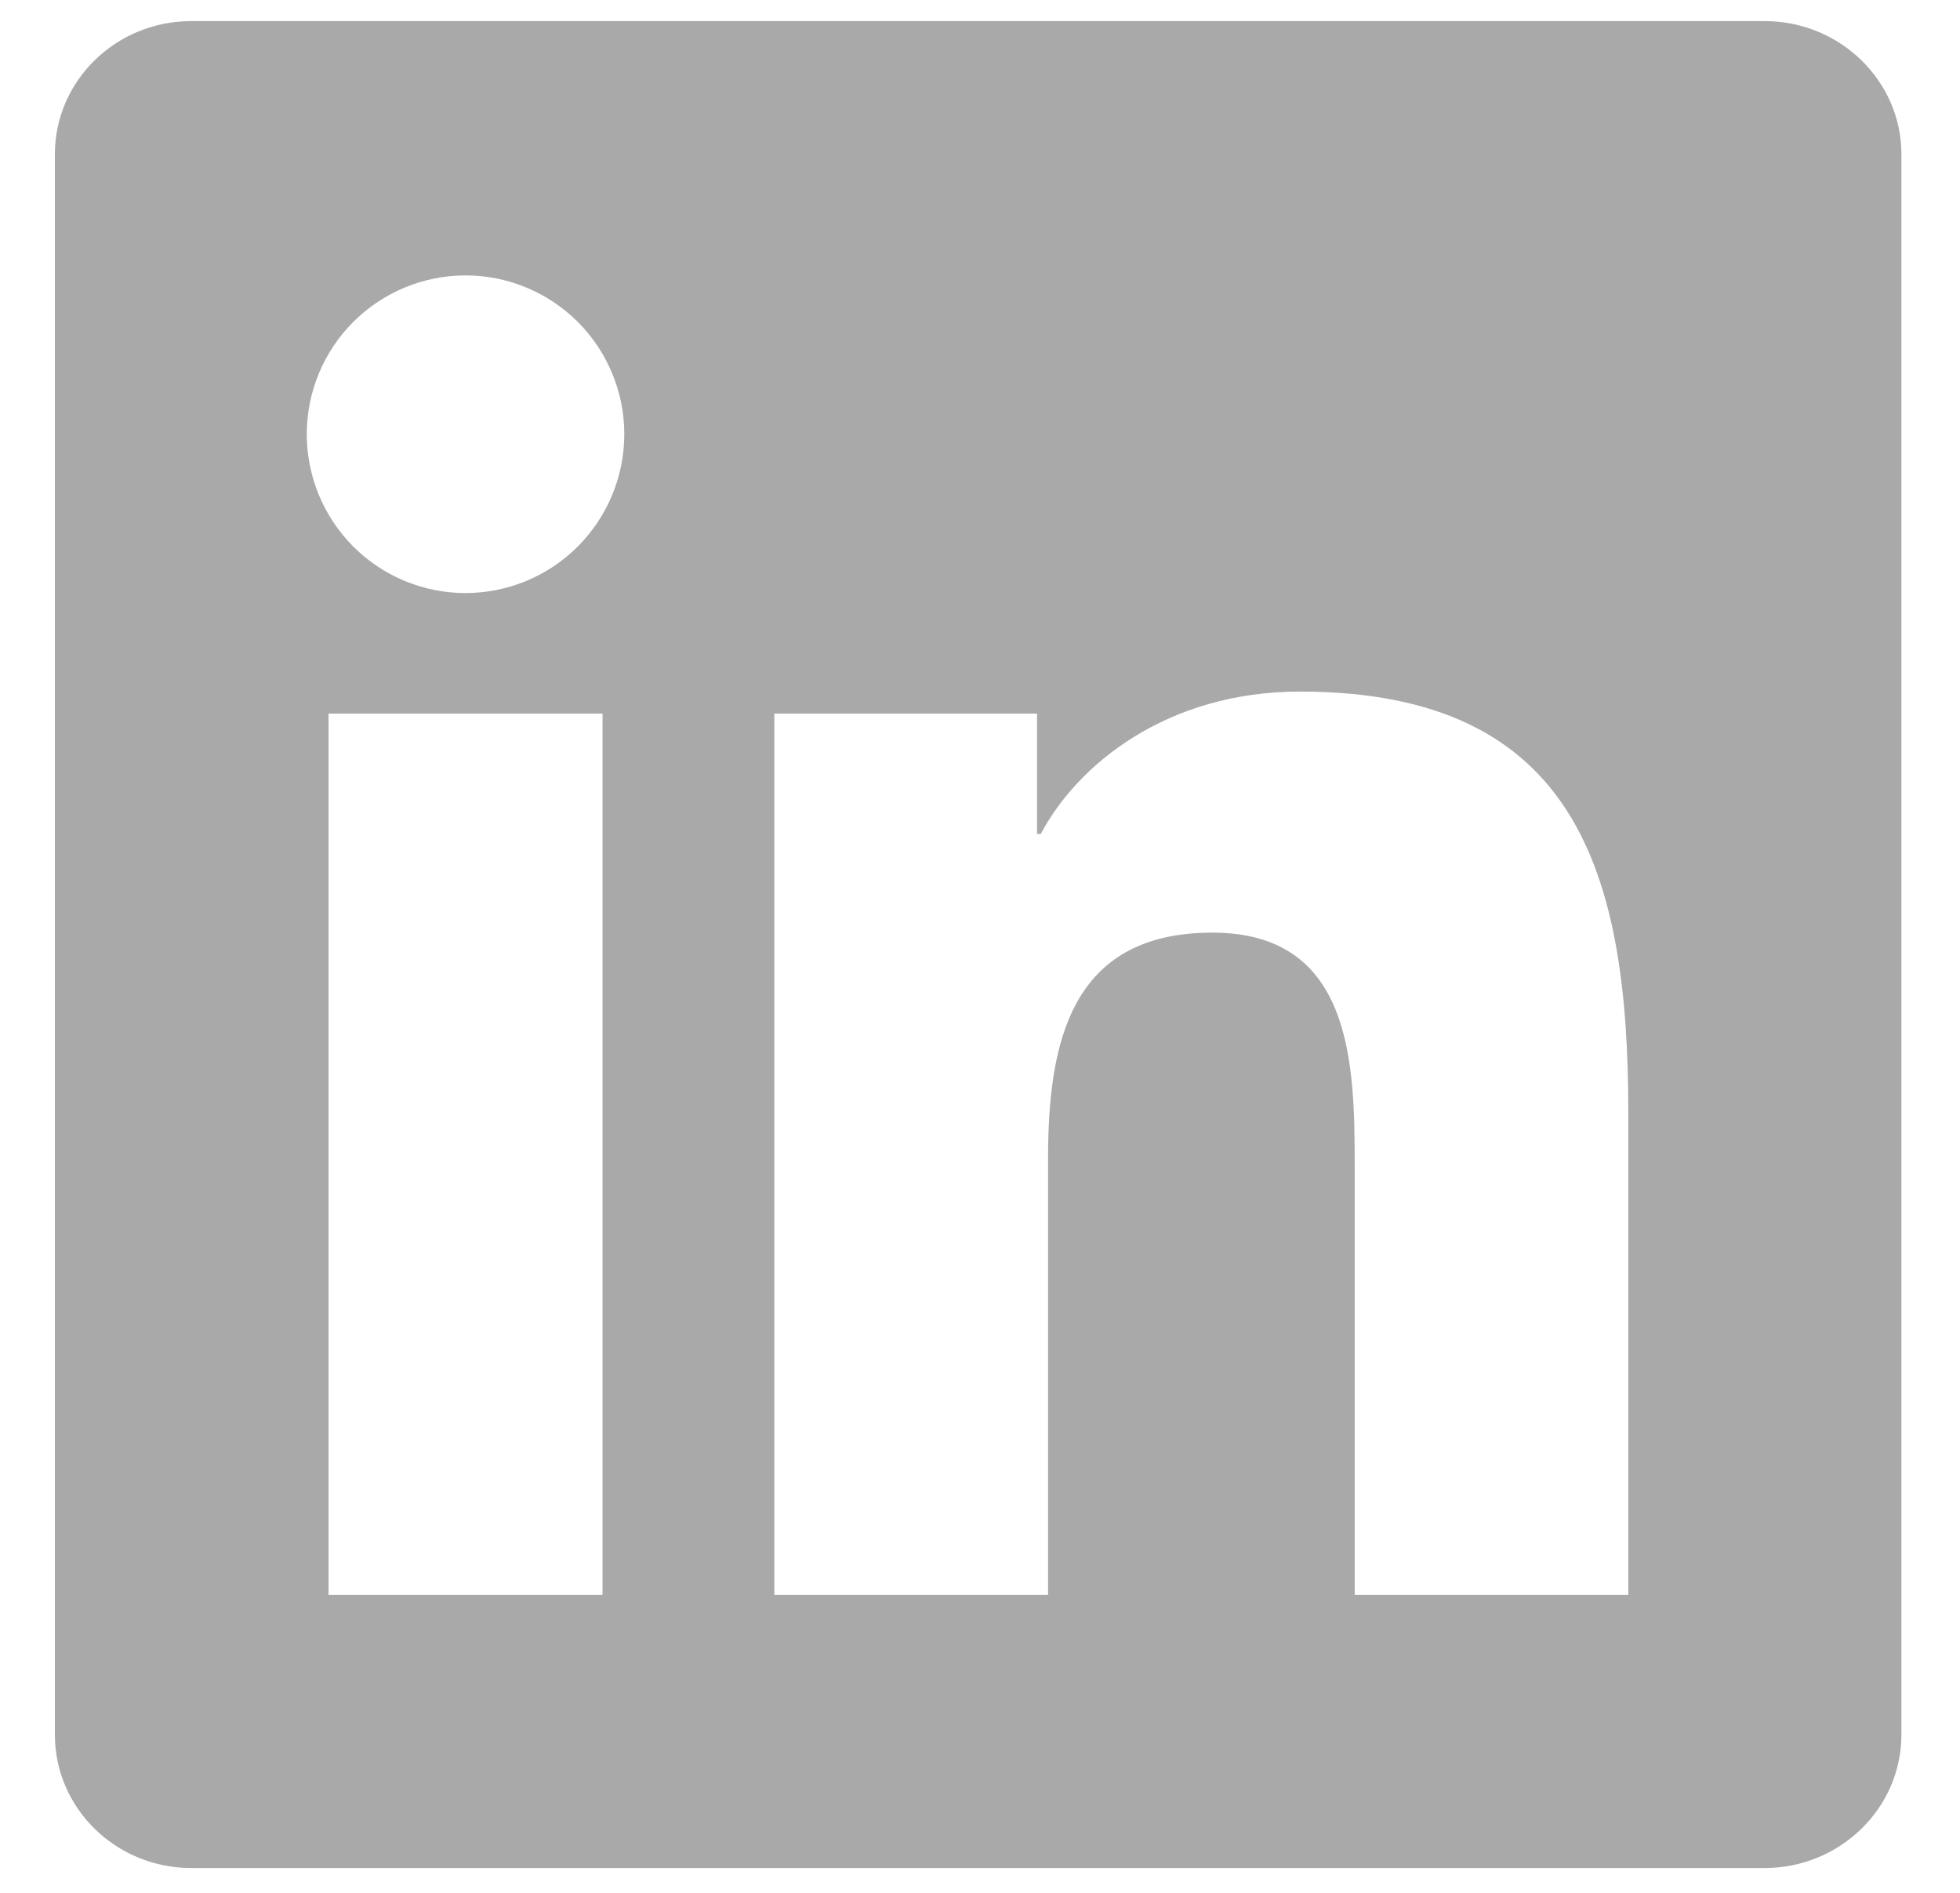 <svg width="29" height="28" viewBox="0 0 29 28" fill="none" xmlns="http://www.w3.org/2000/svg">
<path d="M26.109 0.312H2.829C1.716 0.312 0.812 1.195 0.812 2.281V25.661C0.812 26.749 1.716 27.633 2.829 27.633H26.109C27.223 27.633 28.133 26.749 28.133 25.661V2.281C28.133 1.195 27.223 0.312 26.109 0.312ZM8.915 23.593H4.861V10.556H8.915V23.593ZM6.888 8.773C6.58 8.773 6.274 8.712 5.989 8.594C5.704 8.476 5.445 8.303 5.227 8.085C5.009 7.866 4.836 7.607 4.718 7.322C4.6 7.037 4.539 6.731 4.539 6.423C4.539 5.8 4.787 5.202 5.227 4.762C5.668 4.322 6.265 4.074 6.888 4.074C7.511 4.074 8.108 4.322 8.549 4.762C8.989 5.202 9.237 5.8 9.237 6.423C9.237 7.046 8.989 7.643 8.549 8.084C8.108 8.525 7.511 8.772 6.888 8.773ZM24.091 23.593H20.044V17.253C20.044 15.741 20.014 13.796 17.938 13.796C15.829 13.796 15.507 15.443 15.507 17.143V23.593H11.457V10.556H15.344V12.336H15.399C15.941 11.312 17.263 10.23 19.234 10.23C23.334 10.23 24.092 12.93 24.092 16.442V23.593H24.091Z" fill="#A9A9A9"/>
</svg>
